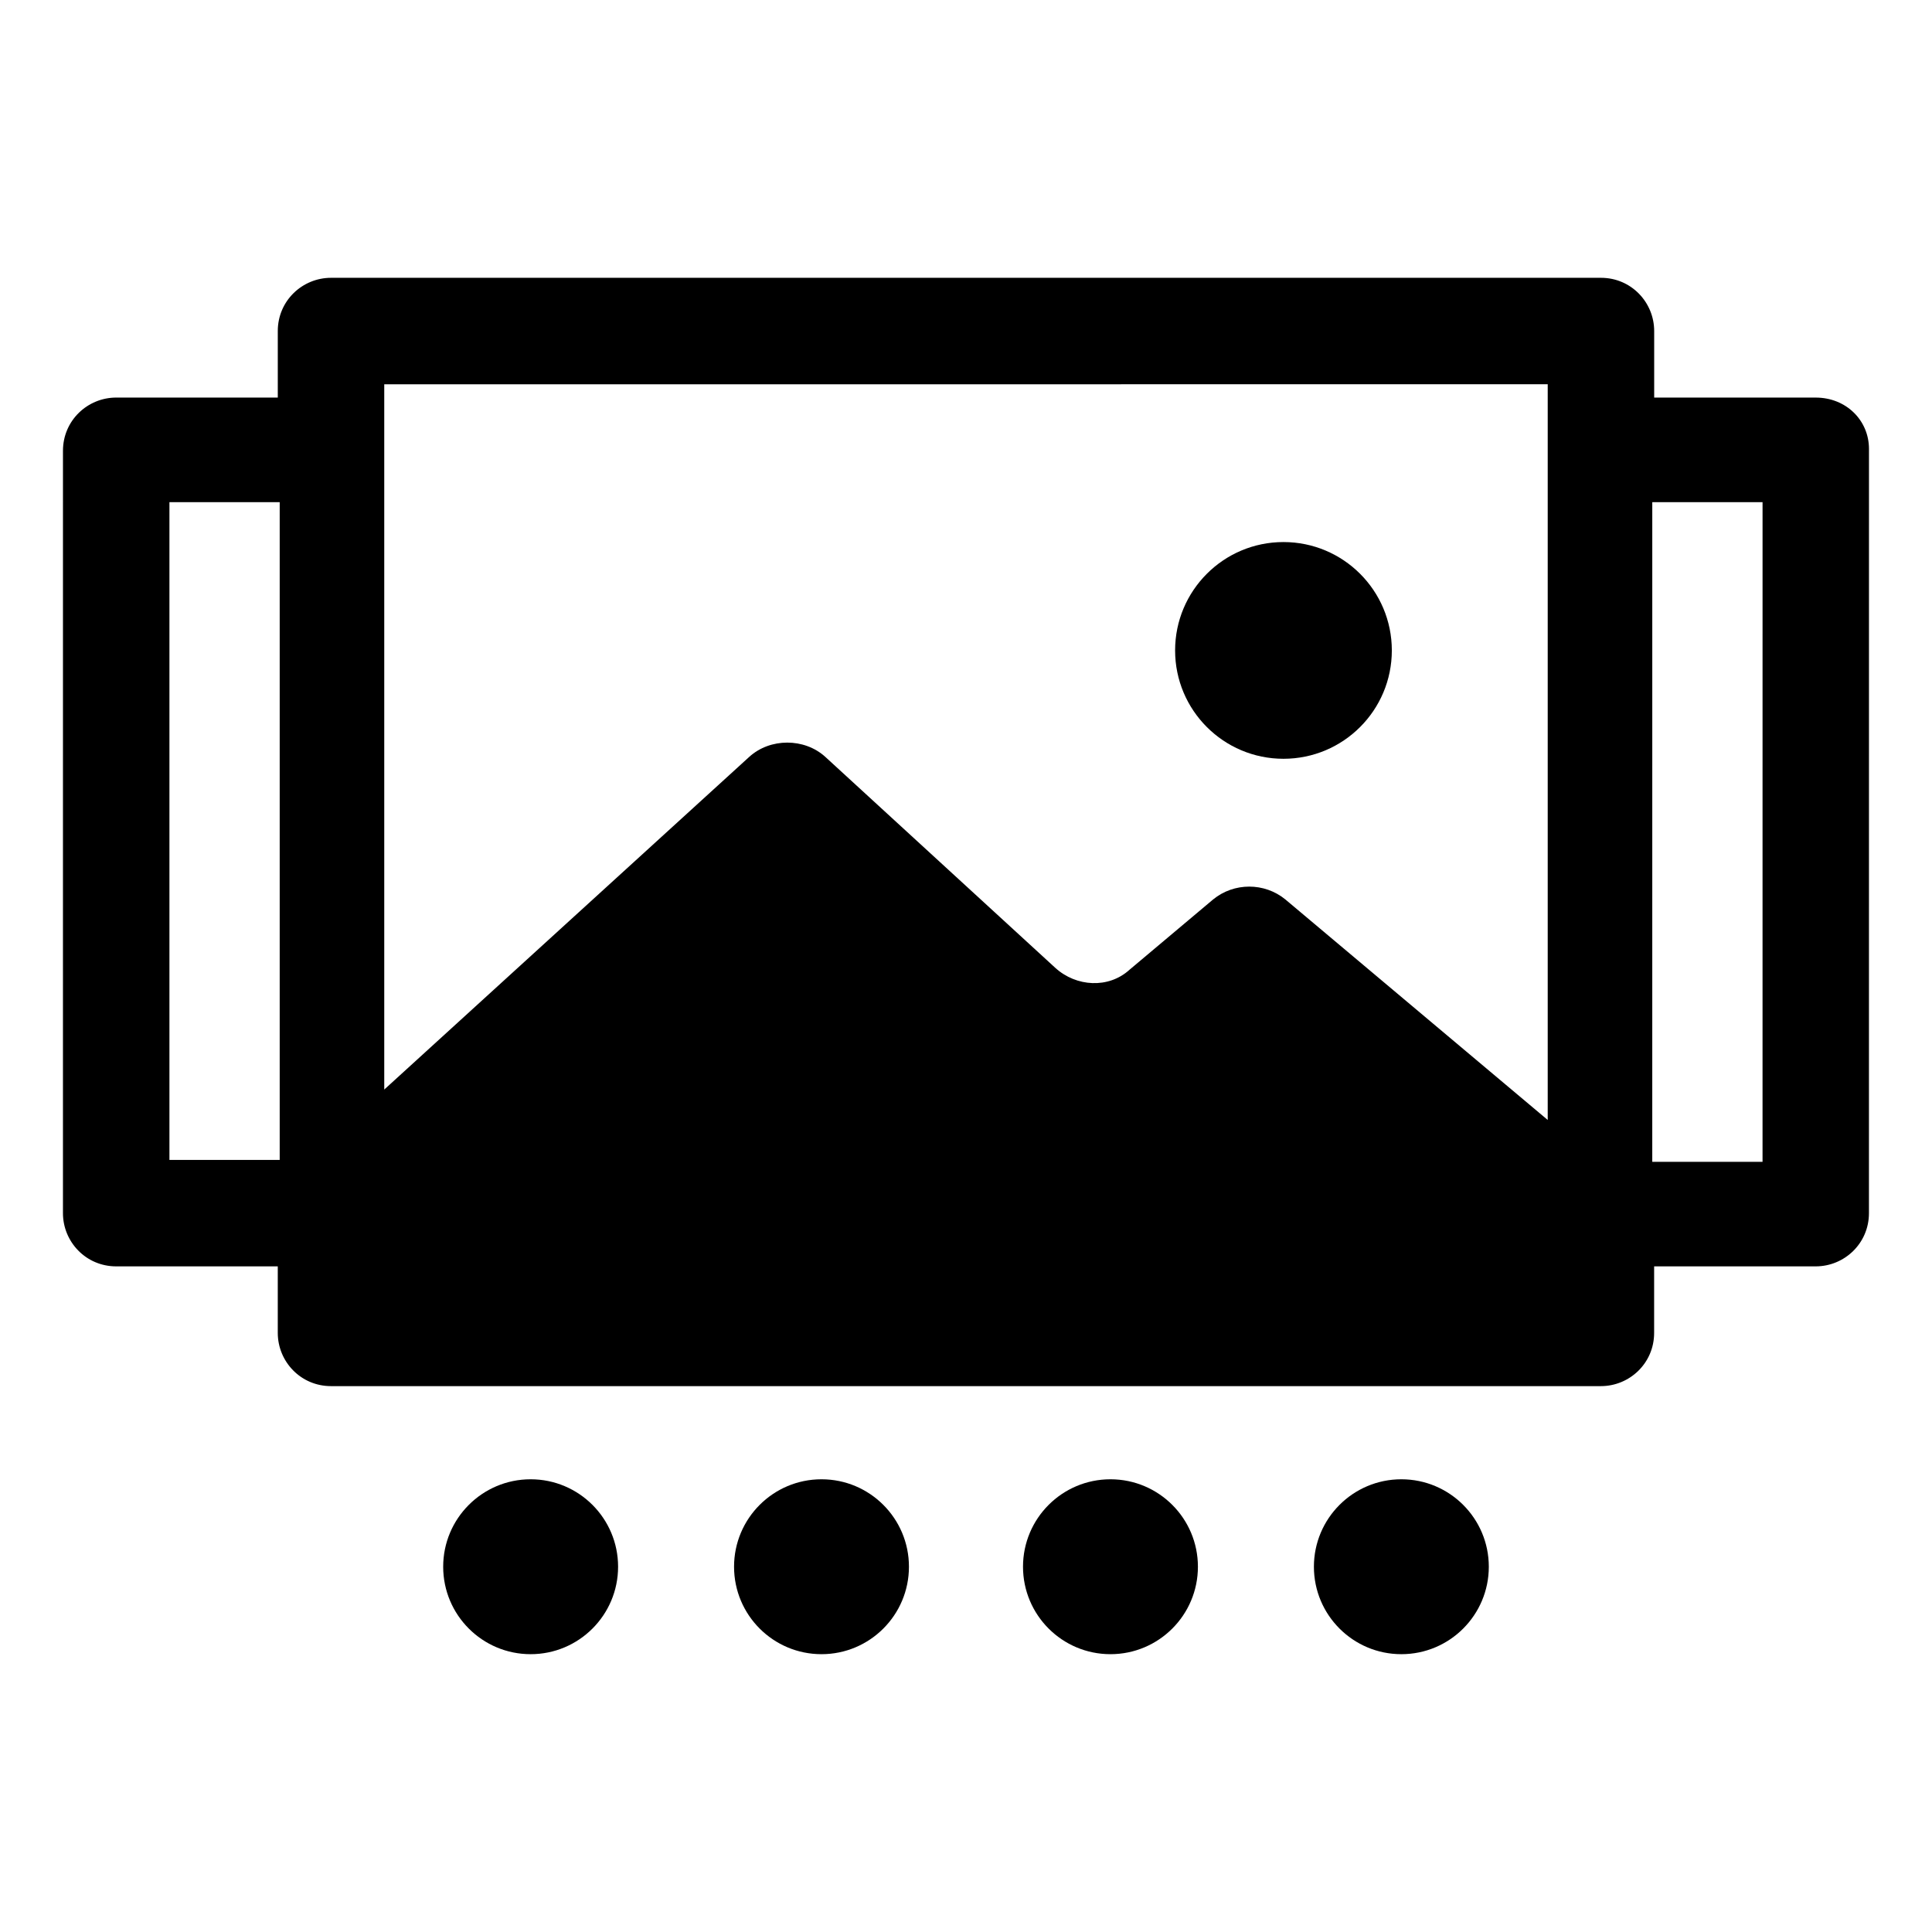 <?xml version="1.0" encoding="UTF-8"?>
<!-- Uploaded to: ICON Repo, www.svgrepo.com, Generator: ICON Repo Mixer Tools -->
<svg fill="#000000" width="800px" height="800px" version="1.1" viewBox="144 144 512 512" xmlns="http://www.w3.org/2000/svg">
 <g>
  <path d="m625.2 249.36h-42.824v-17.633c0-7.559-6.047-14.105-14.105-14.105h-336.55c-7.559 0-14.105 6.047-14.105 14.105v17.633h-42.824c-7.559 0-14.105 6.047-14.105 14.105l-0.004 202.03c0 7.559 6.047 14.105 14.105 14.105h42.824v17.633c0 7.559 6.047 14.105 14.105 14.105h336.54c7.559 0 14.105-6.047 14.105-14.105v-17.633h42.824c7.559 0 14.105-6.047 14.105-14.105l0.008-202.53c0-7.555-6.047-13.602-14.105-13.602zm-71.039-3.527v194.97l-69.527-58.441c-5.543-4.535-13.602-4.535-19.145 0l-22.168 18.641c-5.543 5.039-14.105 4.535-19.648-0.504l-60.961-55.922c-5.543-5.039-14.609-5.039-20.152 0l-96.73 88.168v-186.91zm-365.26 206.06v-174.82h29.223v174.32h-29.223zm422.19 0h-29.223l0.004-174.82h29.223z"/>
  <path d="m512.85 316.37c0 15.859-12.855 28.715-28.719 28.715-15.859 0-28.715-12.855-28.715-28.715 0-15.859 12.855-28.719 28.715-28.719 15.863 0 28.719 12.859 28.719 28.719"/>
  <path d="m307.8 559.2c0 12.797-10.375 23.176-23.176 23.176-12.797 0-23.176-10.379-23.176-23.176 0-12.801 10.379-23.176 23.176-23.176 12.801 0 23.176 10.375 23.176 23.176"/>
  <path d="m384.88 559.2c0 12.797-10.375 23.176-23.172 23.176-12.801 0-23.176-10.379-23.176-23.176 0-12.801 10.375-23.176 23.176-23.176 12.797 0 23.172 10.375 23.172 23.176"/>
  <path d="m461.46 559.2c0 12.797-10.379 23.176-23.176 23.176-12.801 0-23.176-10.379-23.176-23.176 0-12.801 10.375-23.176 23.176-23.176 12.797 0 23.176 10.375 23.176 23.176"/>
  <path d="m538.55 559.2c0 12.797-10.375 23.176-23.176 23.176-12.801 0-23.176-10.379-23.176-23.176 0-12.801 10.375-23.176 23.176-23.176 12.801 0 23.176 10.375 23.176 23.176"/>
 </g>
</svg>